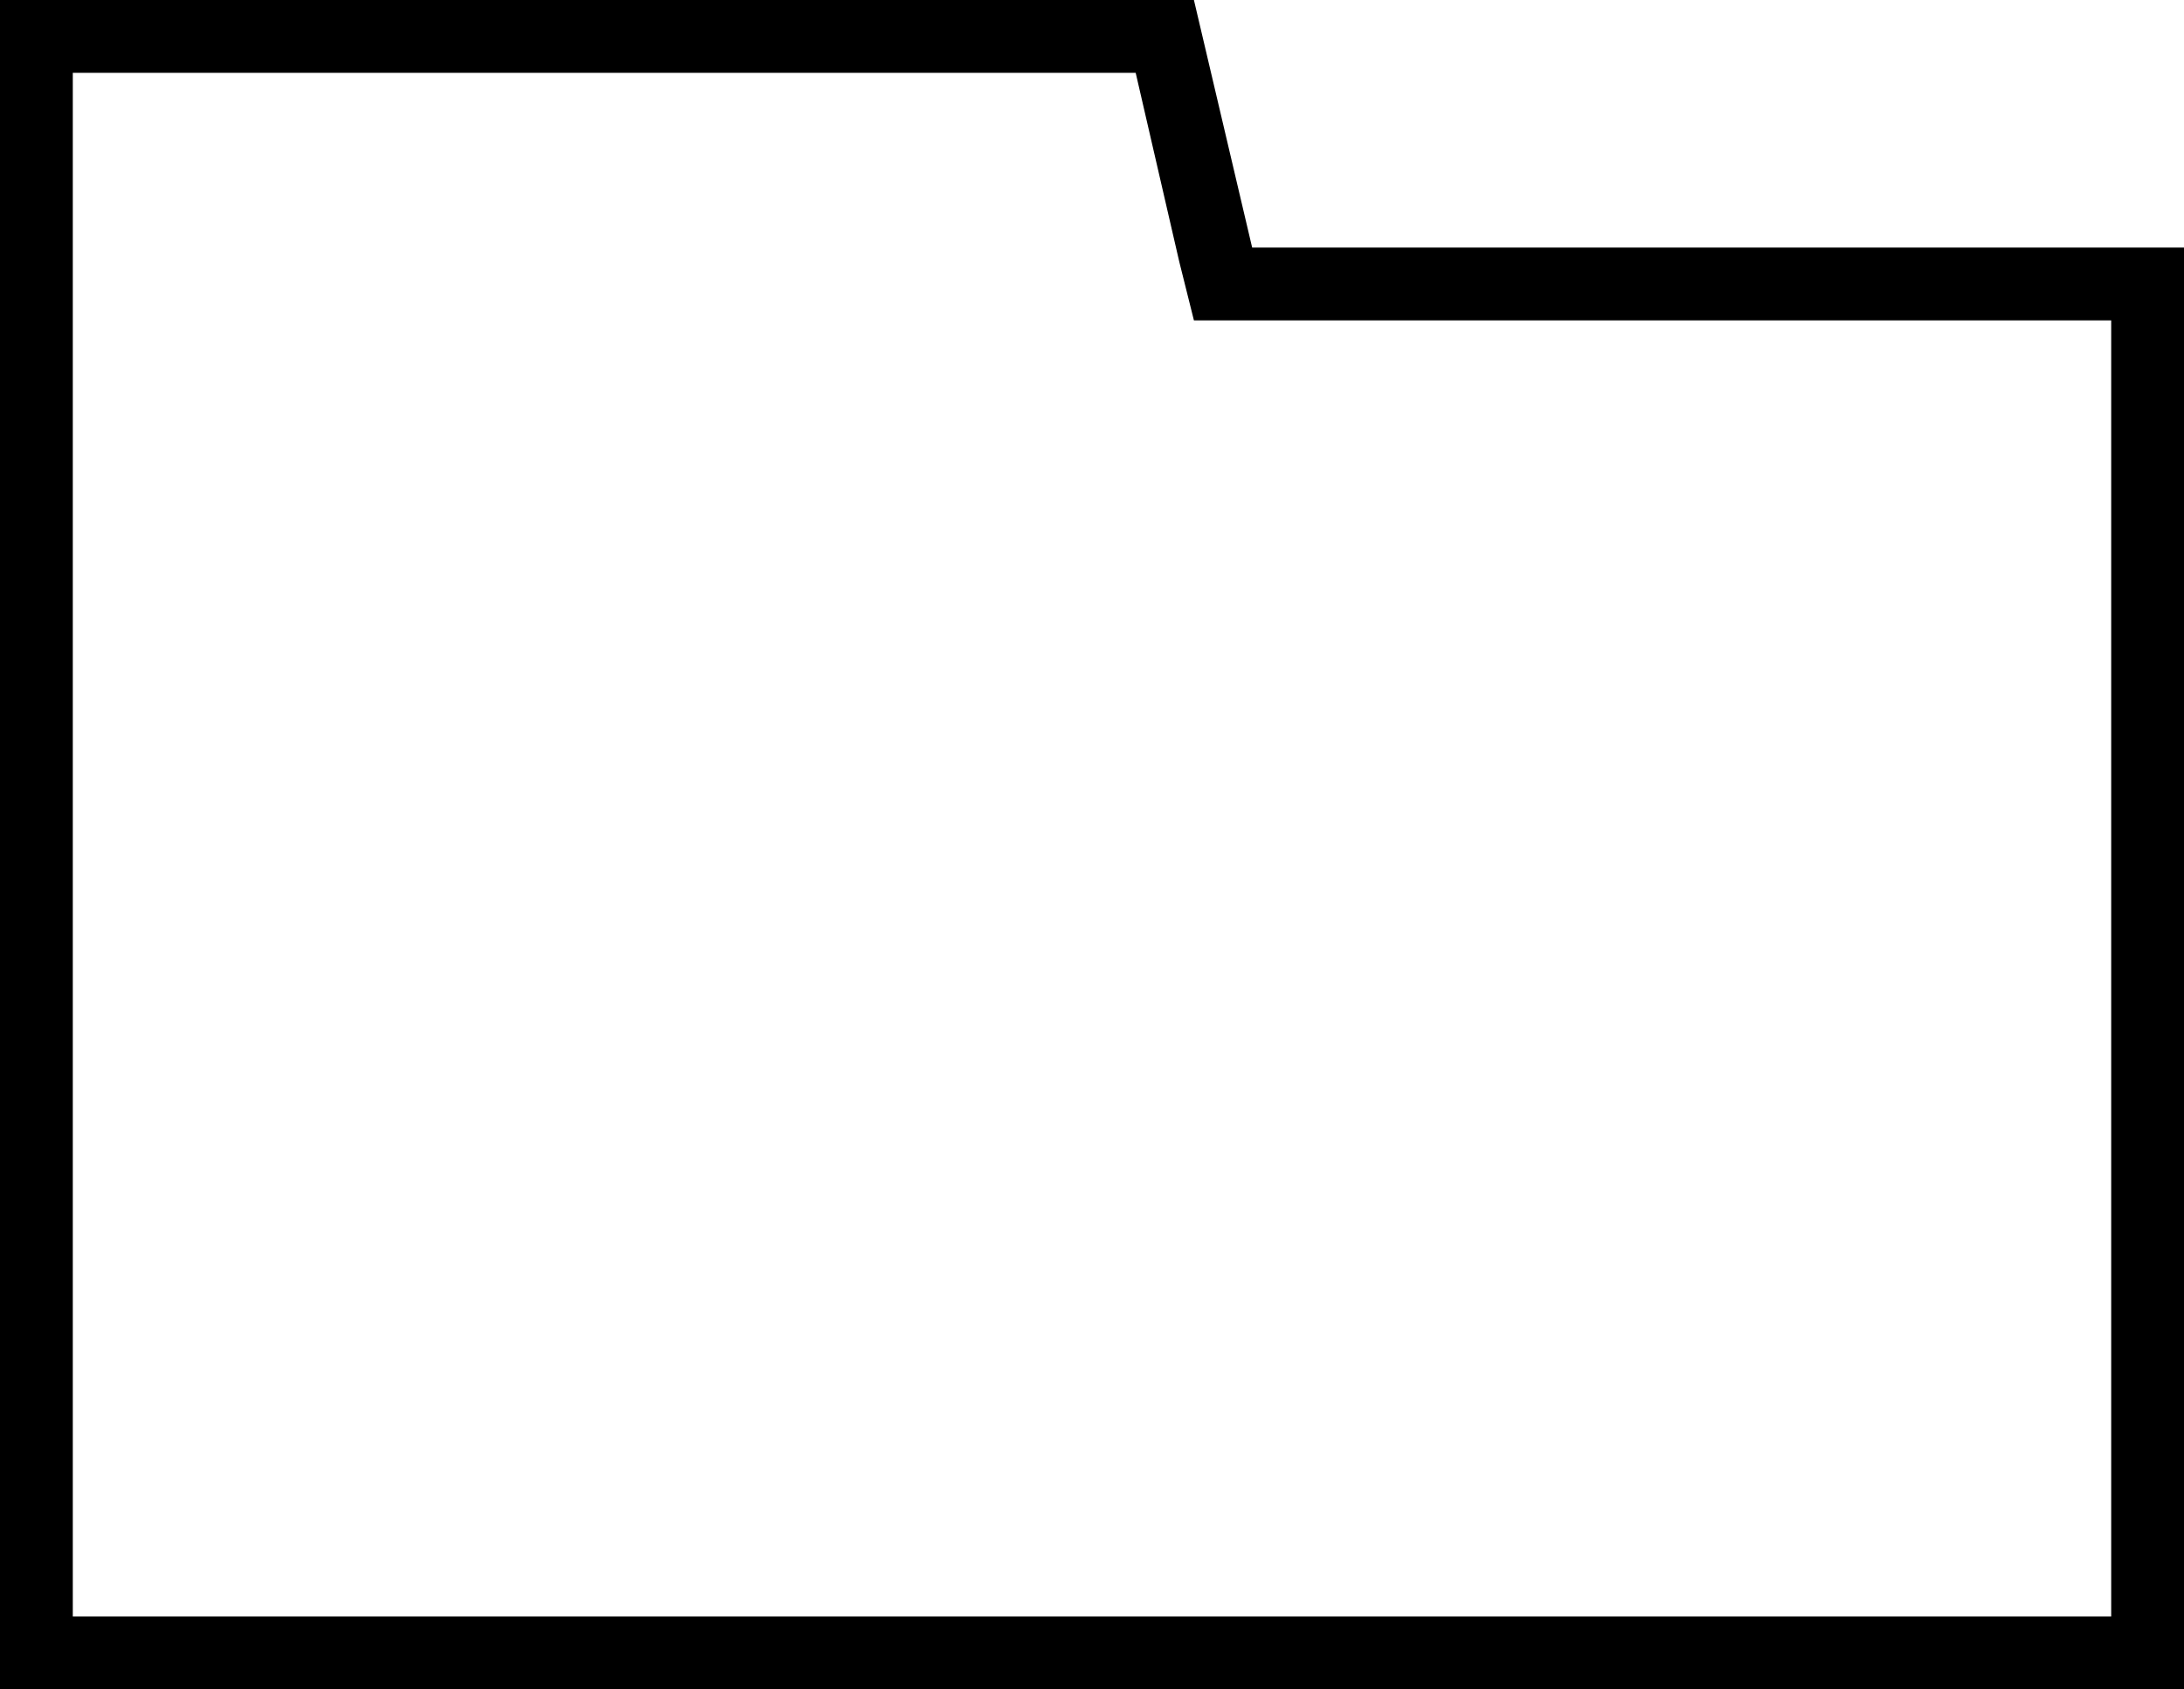 <?xml version="1.0" encoding="utf-8"?>
<!-- Generator: Adobe Illustrator 26.0.3, SVG Export Plug-In . SVG Version: 6.00 Build 0)  -->
<svg version="1.1" xmlns="http://www.w3.org/2000/svg" xmlns:xlink="http://www.w3.org/1999/xlink" x="0px" y="0px"
	 viewBox="0 0 15 11.6" style="enable-background:new 0 0 15 11.6;" xml:space="preserve">
<style type="text/css">
	.st0{display:none;}
	.st1{display:inline;}
</style>
<g id="Layer_1のコピー" class="st0">
	<g class="st1">
		<path d="M10.3-1.1L10.3-1.1l6.2,0.4c0.2,0,0.3,0.1,0.3,0.3l0.4,6.2c0,0.1,0,0.2-0.1,0.2L6.5,16.6c-0.1,0.1-0.2,0.1-0.2,0.1
			s-0.1,0-0.2-0.1l-3.3-3.3l-3.3-3.3c-0.1-0.1-0.1-0.3,0-0.4L10.1-1C10.2-1.1,10.2-1.1,10.3-1.1 M10.3-1.8c-0.3,0-0.5,0.1-0.7,0.3
			L-1,9c-0.4,0.4-0.4,1,0,1.4l3.3,3.3l3.3,3.3c0.2,0.2,0.5,0.3,0.7,0.3s0.5-0.1,0.7-0.3L17.7,6.5C17.9,6.3,18,6.1,18,5.8l-0.4-6.2
			c0-0.5-0.4-0.9-0.9-0.9L10.3-1.8C10.4-1.8,10.3-1.8,10.3-1.8L10.3-1.8z"/>
	</g>
	<g class="st1">
		<path d="M14.5,0.9c0.2,0,0.3,0.1,0.5,0.2c0.3,0.3,0.3,0.7,0,0.9c-0.1,0.1-0.3,0.2-0.5,0.2c-0.2,0-0.3-0.1-0.5-0.2
			c-0.3-0.3-0.3-0.7,0-0.9C14.2,1,14.4,0.9,14.5,0.9 M14.5,0.2c-0.3,0-0.7,0.1-1,0.4C13,1.2,13,2,13.6,2.6c0.3,0.3,0.6,0.4,1,0.4
			c0.3,0,0.7-0.1,1-0.4C16,2,16,1.2,15.5,0.6C15.2,0.4,14.9,0.2,14.5,0.2L14.5,0.2z"/>
	</g>
</g>
<g id="Layer_1のコピー_2">
</g>
<g id="Layer_1">
	<g>
		<path d="M7.8,0.5l0.3,1.3l0.1,0.4h0.4h5.9v8.9h-14V0.5H7.8 M8.2,0H0v11.6h15V1.7H8.6L8.2,0L8.2,0z"/>
	</g>
</g>
</svg>
